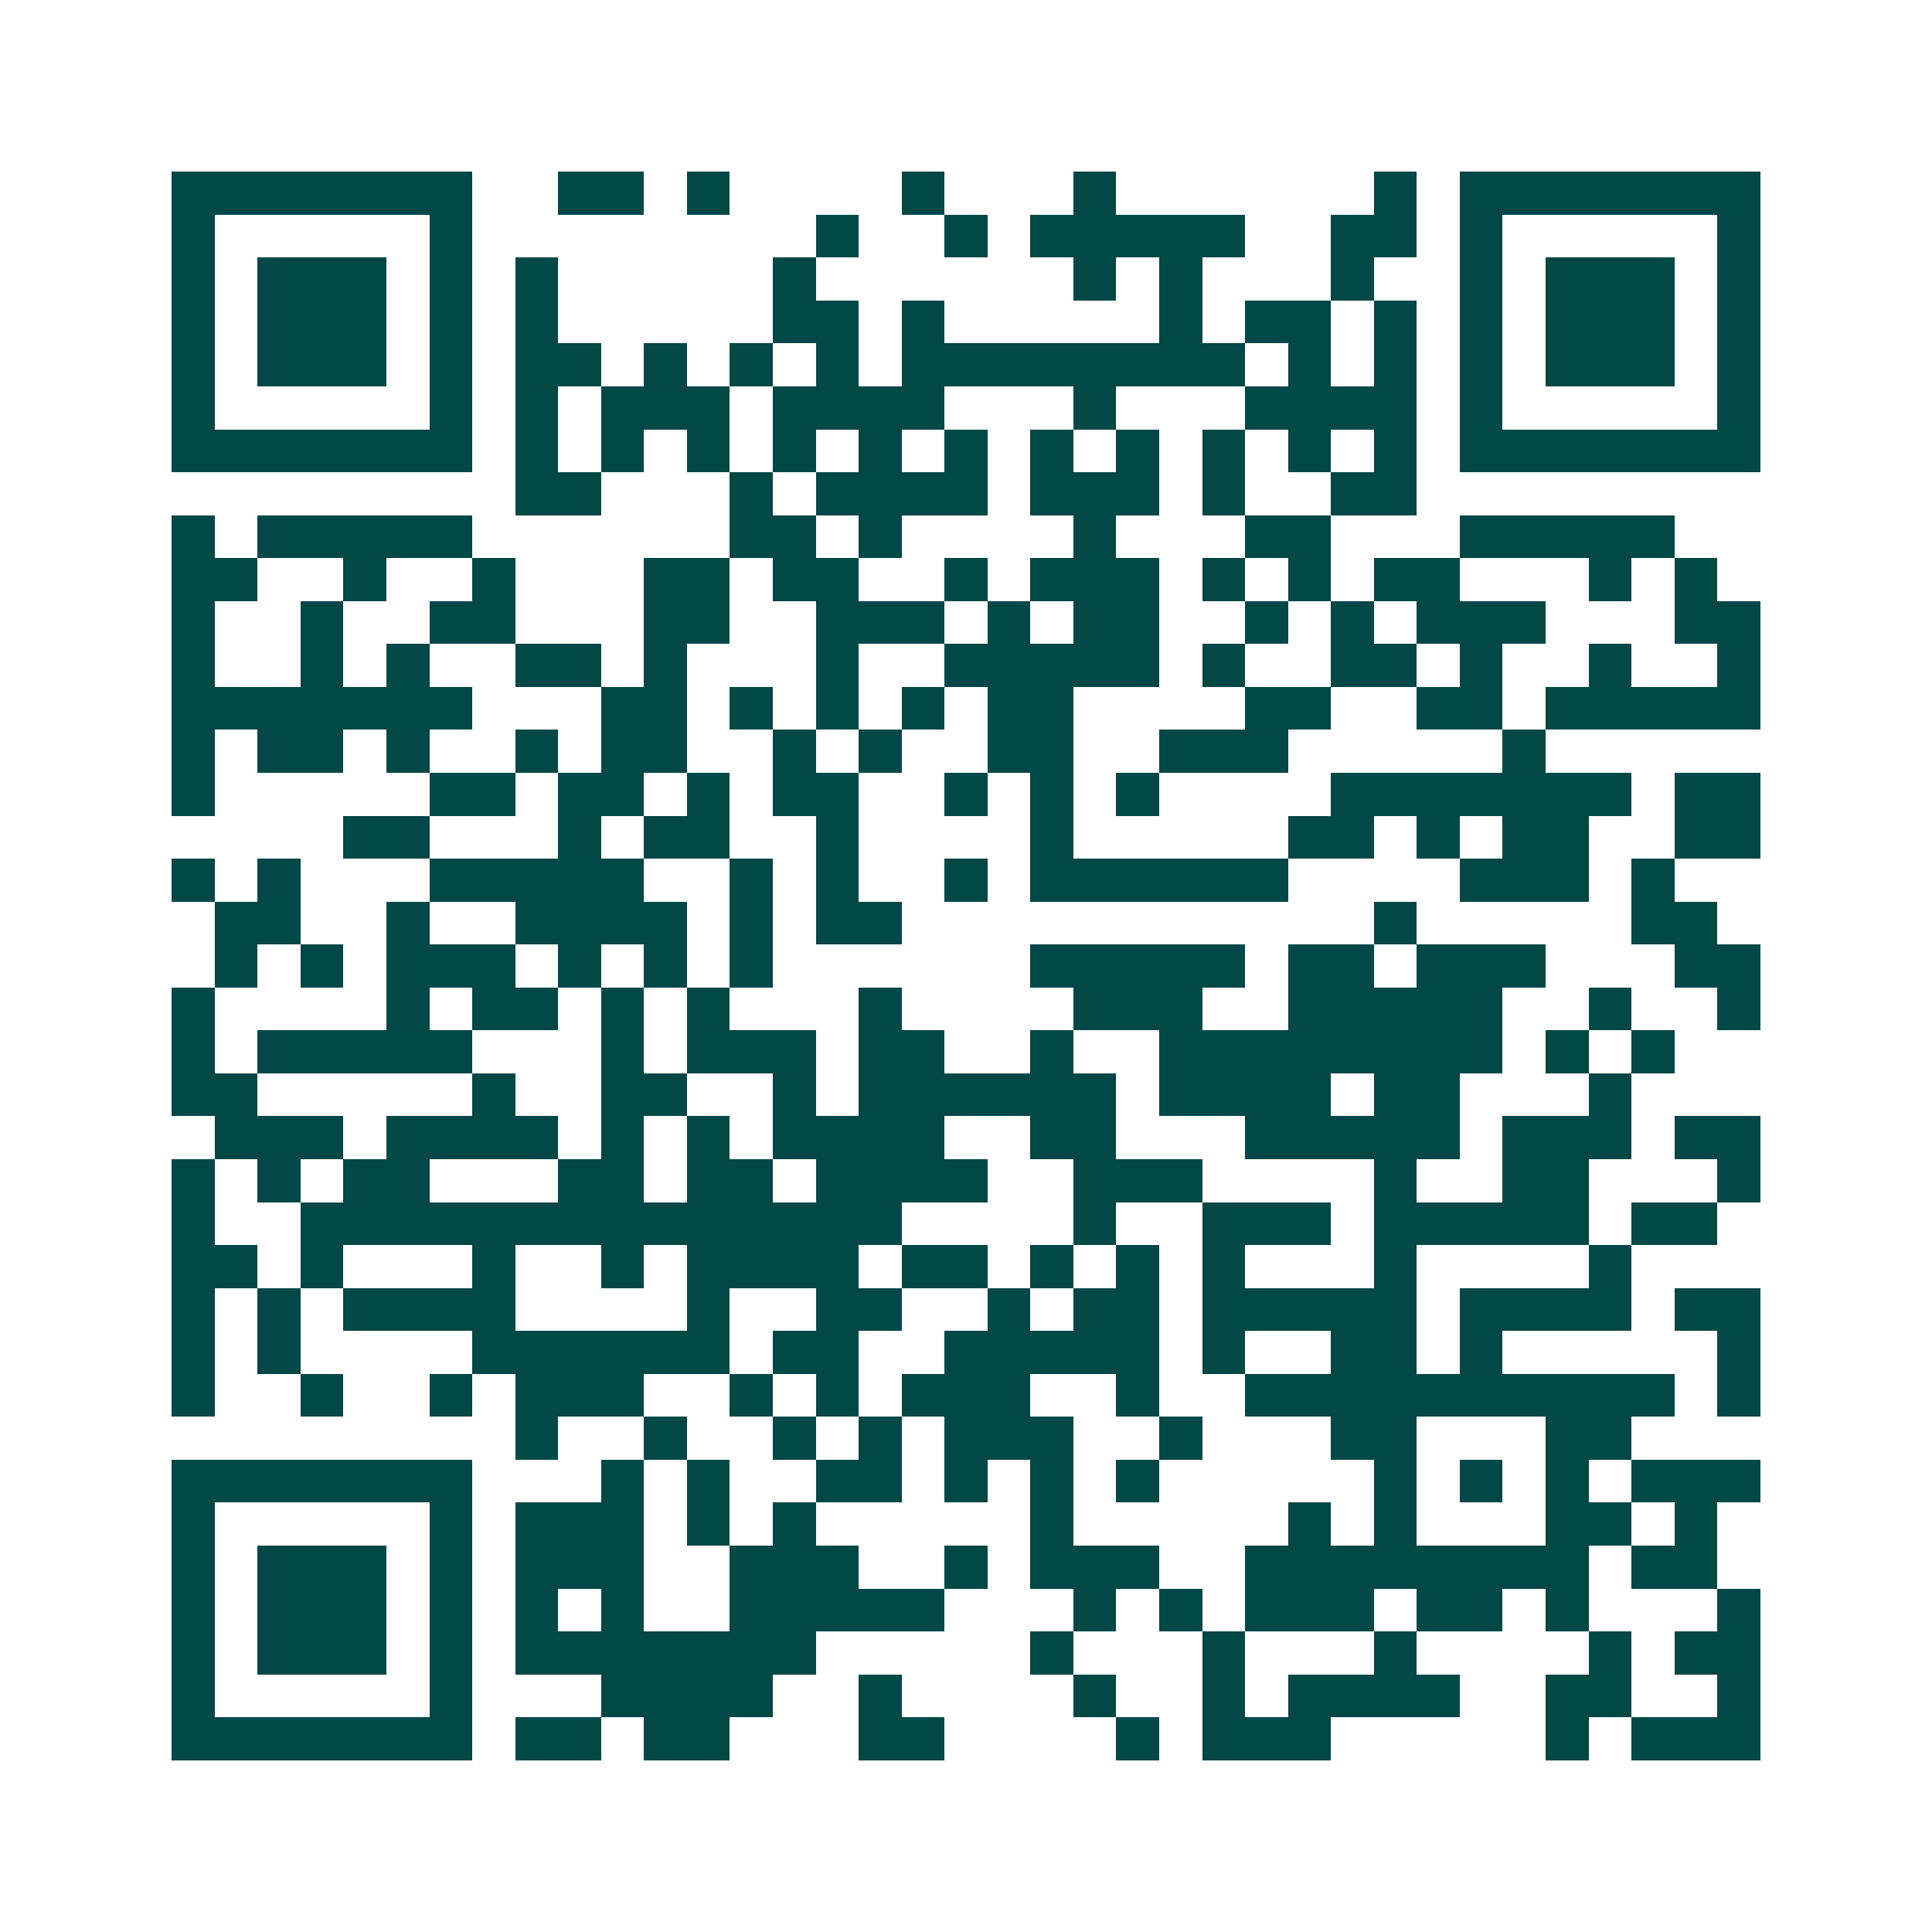 <svg xmlns="http://www.w3.org/2000/svg" width="200" height="200" viewBox="0 0 45 45" shape-rendering="crispEdges"><path fill="#ffffff" d="M0 0h45v45H0z"/><path stroke="#014847" d="M4 4.5h7m2 0h2m1 0h1m4 0h1m3 0h1m6 0h1m1 0h7M4 5.5h1m5 0h1m8 0h1m2 0h1m1 0h5m2 0h2m1 0h1m5 0h1M4 6.5h1m1 0h3m1 0h1m1 0h1m5 0h1m6 0h1m1 0h1m3 0h1m2 0h1m1 0h3m1 0h1M4 7.5h1m1 0h3m1 0h1m1 0h1m5 0h2m1 0h1m5 0h1m1 0h2m1 0h1m1 0h1m1 0h3m1 0h1M4 8.5h1m1 0h3m1 0h1m1 0h2m1 0h1m1 0h1m1 0h1m1 0h8m1 0h1m1 0h1m1 0h1m1 0h3m1 0h1M4 9.5h1m5 0h1m1 0h1m1 0h3m1 0h4m3 0h1m3 0h4m1 0h1m5 0h1M4 10.5h7m1 0h1m1 0h1m1 0h1m1 0h1m1 0h1m1 0h1m1 0h1m1 0h1m1 0h1m1 0h1m1 0h1m1 0h7M12 11.5h2m3 0h1m1 0h4m1 0h3m1 0h1m2 0h2M4 12.5h1m1 0h5m6 0h2m1 0h1m4 0h1m3 0h2m3 0h5M4 13.5h2m2 0h1m2 0h1m3 0h2m1 0h2m2 0h1m1 0h3m1 0h1m1 0h1m1 0h2m3 0h1m1 0h1M4 14.5h1m2 0h1m2 0h2m3 0h2m2 0h3m1 0h1m1 0h2m2 0h1m1 0h1m1 0h3m3 0h2M4 15.5h1m2 0h1m1 0h1m2 0h2m1 0h1m3 0h1m2 0h5m1 0h1m2 0h2m1 0h1m2 0h1m2 0h1M4 16.5h7m3 0h2m1 0h1m1 0h1m1 0h1m1 0h2m4 0h2m2 0h2m1 0h5M4 17.5h1m1 0h2m1 0h1m2 0h1m1 0h2m2 0h1m1 0h1m2 0h2m2 0h3m5 0h1M4 18.5h1m5 0h2m1 0h2m1 0h1m1 0h2m2 0h1m1 0h1m1 0h1m4 0h7m1 0h2M8 19.5h2m3 0h1m1 0h2m2 0h1m4 0h1m5 0h2m1 0h1m1 0h2m2 0h2M4 20.5h1m1 0h1m3 0h5m2 0h1m1 0h1m2 0h1m1 0h6m4 0h3m1 0h1M5 21.5h2m2 0h1m2 0h4m1 0h1m1 0h2m11 0h1m5 0h2M5 22.5h1m1 0h1m1 0h3m1 0h1m1 0h1m1 0h1m6 0h5m1 0h2m1 0h3m3 0h2M4 23.5h1m4 0h1m1 0h2m1 0h1m1 0h1m3 0h1m4 0h3m2 0h5m2 0h1m2 0h1M4 24.5h1m1 0h5m3 0h1m1 0h3m1 0h2m2 0h1m2 0h8m1 0h1m1 0h1M4 25.5h2m5 0h1m2 0h2m2 0h1m1 0h6m1 0h4m1 0h2m3 0h1M5 26.5h3m1 0h4m1 0h1m1 0h1m1 0h4m2 0h2m3 0h5m1 0h3m1 0h2M4 27.5h1m1 0h1m1 0h2m3 0h2m1 0h2m1 0h4m2 0h3m4 0h1m2 0h2m3 0h1M4 28.5h1m2 0h14m4 0h1m2 0h3m1 0h5m1 0h2M4 29.5h2m1 0h1m3 0h1m2 0h1m1 0h4m1 0h2m1 0h1m1 0h1m1 0h1m3 0h1m4 0h1M4 30.5h1m1 0h1m1 0h4m4 0h1m2 0h2m2 0h1m1 0h2m1 0h5m1 0h4m1 0h2M4 31.5h1m1 0h1m4 0h6m1 0h2m2 0h5m1 0h1m2 0h2m1 0h1m5 0h1M4 32.5h1m2 0h1m2 0h1m1 0h3m2 0h1m1 0h1m1 0h3m2 0h1m2 0h10m1 0h1M12 33.5h1m2 0h1m2 0h1m1 0h1m1 0h3m2 0h1m3 0h2m3 0h2M4 34.5h7m3 0h1m1 0h1m2 0h2m1 0h1m1 0h1m1 0h1m5 0h1m1 0h1m1 0h1m1 0h3M4 35.5h1m5 0h1m1 0h3m1 0h1m1 0h1m5 0h1m5 0h1m1 0h1m3 0h2m1 0h1M4 36.5h1m1 0h3m1 0h1m1 0h3m2 0h3m2 0h1m1 0h3m2 0h8m1 0h2M4 37.5h1m1 0h3m1 0h1m1 0h1m1 0h1m2 0h5m3 0h1m1 0h1m1 0h3m1 0h2m1 0h1m3 0h1M4 38.5h1m1 0h3m1 0h1m1 0h7m5 0h1m3 0h1m3 0h1m4 0h1m1 0h2M4 39.5h1m5 0h1m3 0h4m2 0h1m4 0h1m2 0h1m1 0h4m2 0h2m2 0h1M4 40.5h7m1 0h2m1 0h2m3 0h2m4 0h1m1 0h3m5 0h1m1 0h3"/></svg>
